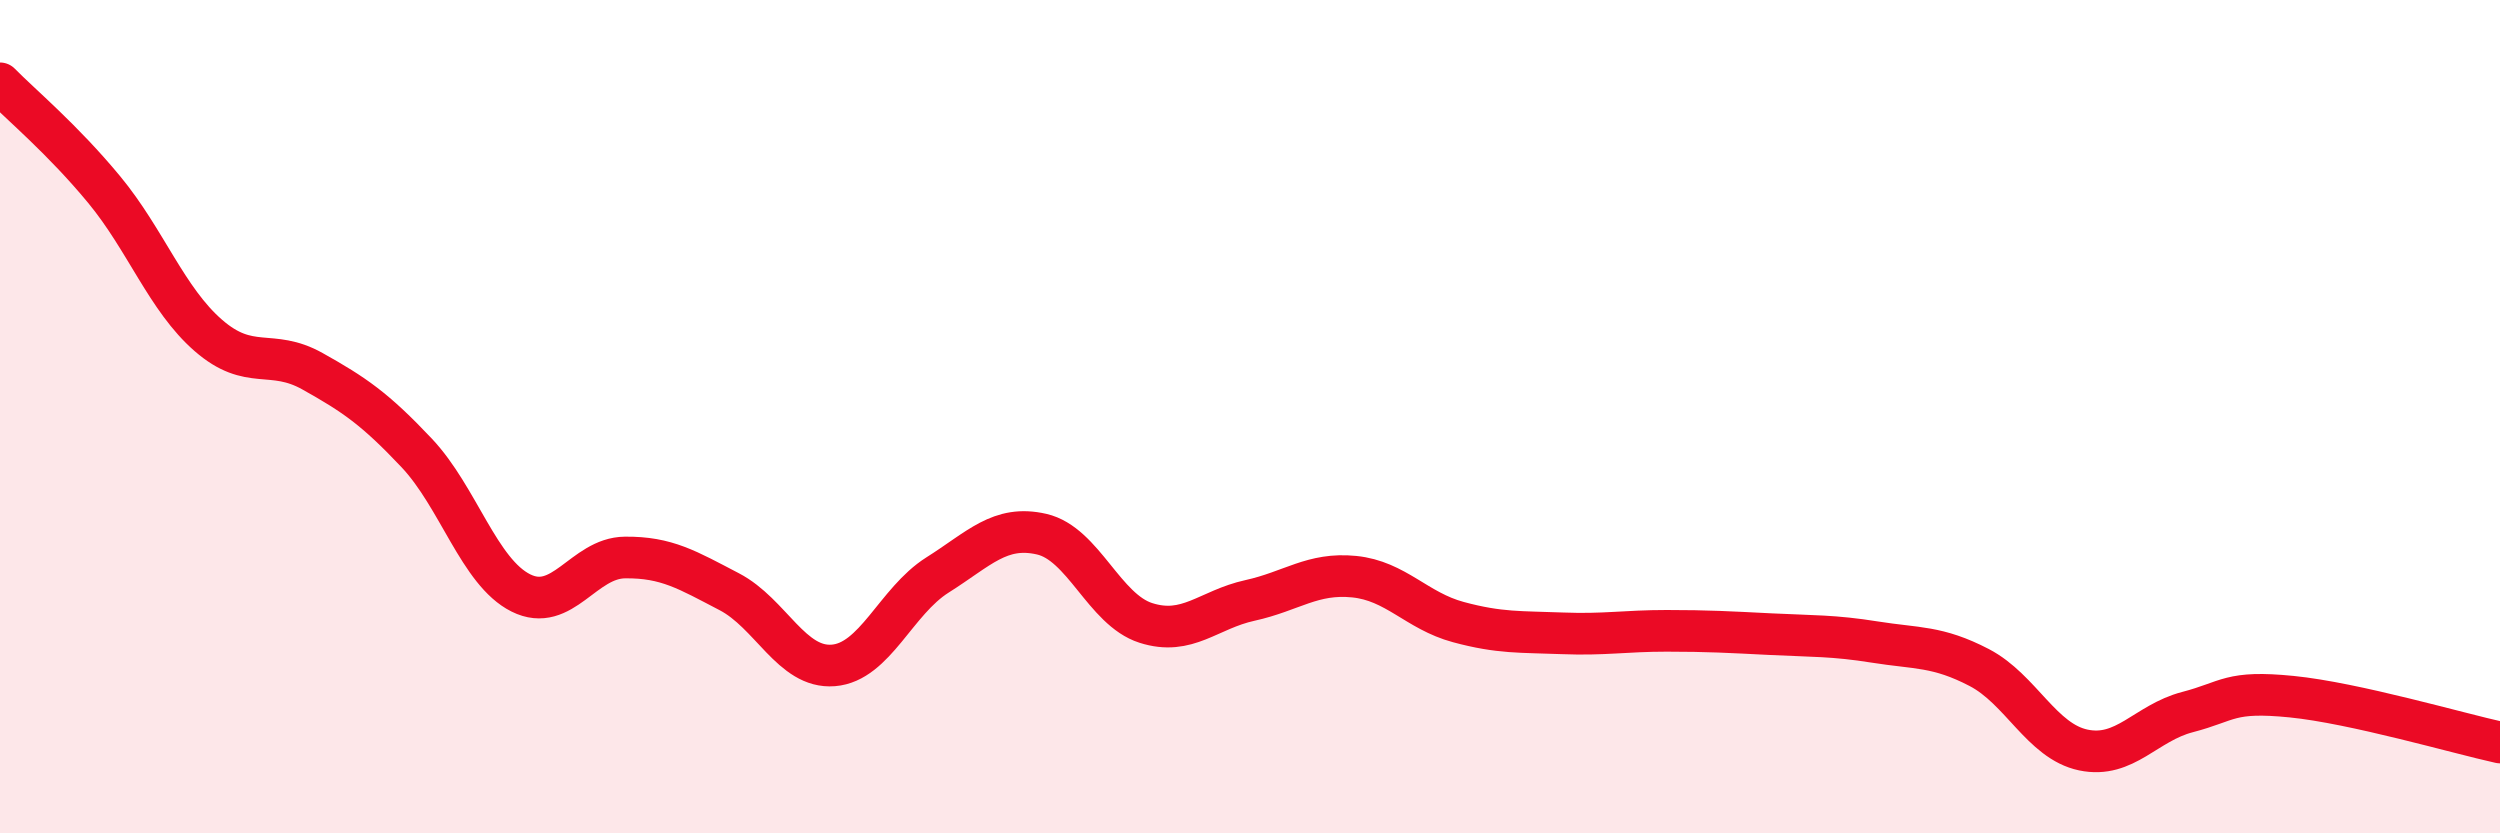 
    <svg width="60" height="20" viewBox="0 0 60 20" xmlns="http://www.w3.org/2000/svg">
      <path
        d="M 0,2 C 0.5,2.51 1.5,3.34 2.5,4.55 C 3.5,5.76 4,7.18 5,8.05 C 6,8.92 6.5,8.35 7.5,8.91 C 8.5,9.47 9,9.81 10,10.87 C 11,11.93 11.5,13.73 12.5,14.23 C 13.5,14.73 14,13.39 15,13.38 C 16,13.37 16.5,13.68 17.5,14.2 C 18.5,14.72 19,16.05 20,15.97 C 21,15.89 21.5,14.43 22.5,13.8 C 23.5,13.17 24,12.59 25,12.82 C 26,13.05 26.5,14.63 27.5,14.95 C 28.5,15.27 29,14.63 30,14.41 C 31,14.19 31.5,13.74 32.5,13.84 C 33.5,13.94 34,14.66 35,14.93 C 36,15.2 36.5,15.16 37.5,15.2 C 38.5,15.24 39,15.14 40,15.14 C 41,15.14 41.5,15.17 42.5,15.22 C 43.5,15.27 44,15.25 45,15.41 C 46,15.57 46.5,15.5 47.5,16.02 C 48.5,16.54 49,17.79 50,18 C 51,18.21 51.5,17.35 52.5,17.09 C 53.5,16.83 53.5,16.57 55,16.72 C 56.5,16.87 59,17.6 60,17.82L60 20L0 20Z"
        fill="#EB0A25"
        opacity="0.1"
        stroke-linecap="round"
        stroke-linejoin="round"
      />
      <path
        d="M 0,2 C 0.5,2.51 1.5,3.34 2.5,4.55 C 3.5,5.76 4,7.18 5,8.05 C 6,8.92 6.5,8.35 7.5,8.91 C 8.5,9.47 9,9.81 10,10.87 C 11,11.93 11.5,13.73 12.5,14.23 C 13.5,14.73 14,13.39 15,13.38 C 16,13.37 16.5,13.68 17.5,14.2 C 18.5,14.72 19,16.05 20,15.97 C 21,15.89 21.5,14.43 22.5,13.8 C 23.5,13.17 24,12.59 25,12.82 C 26,13.05 26.5,14.63 27.5,14.95 C 28.5,15.27 29,14.63 30,14.41 C 31,14.19 31.5,13.74 32.5,13.84 C 33.5,13.94 34,14.66 35,14.93 C 36,15.2 36.5,15.16 37.5,15.2 C 38.5,15.24 39,15.14 40,15.14 C 41,15.14 41.5,15.17 42.5,15.22 C 43.5,15.27 44,15.25 45,15.41 C 46,15.57 46.5,15.5 47.5,16.02 C 48.5,16.54 49,17.79 50,18 C 51,18.21 51.5,17.35 52.5,17.09 C 53.5,16.83 53.5,16.57 55,16.72 C 56.5,16.87 59,17.6 60,17.82"
        stroke="#EB0A25"
        stroke-width="1"
        fill="none"
        stroke-linecap="round"
        stroke-linejoin="round"
      />
    </svg>
  